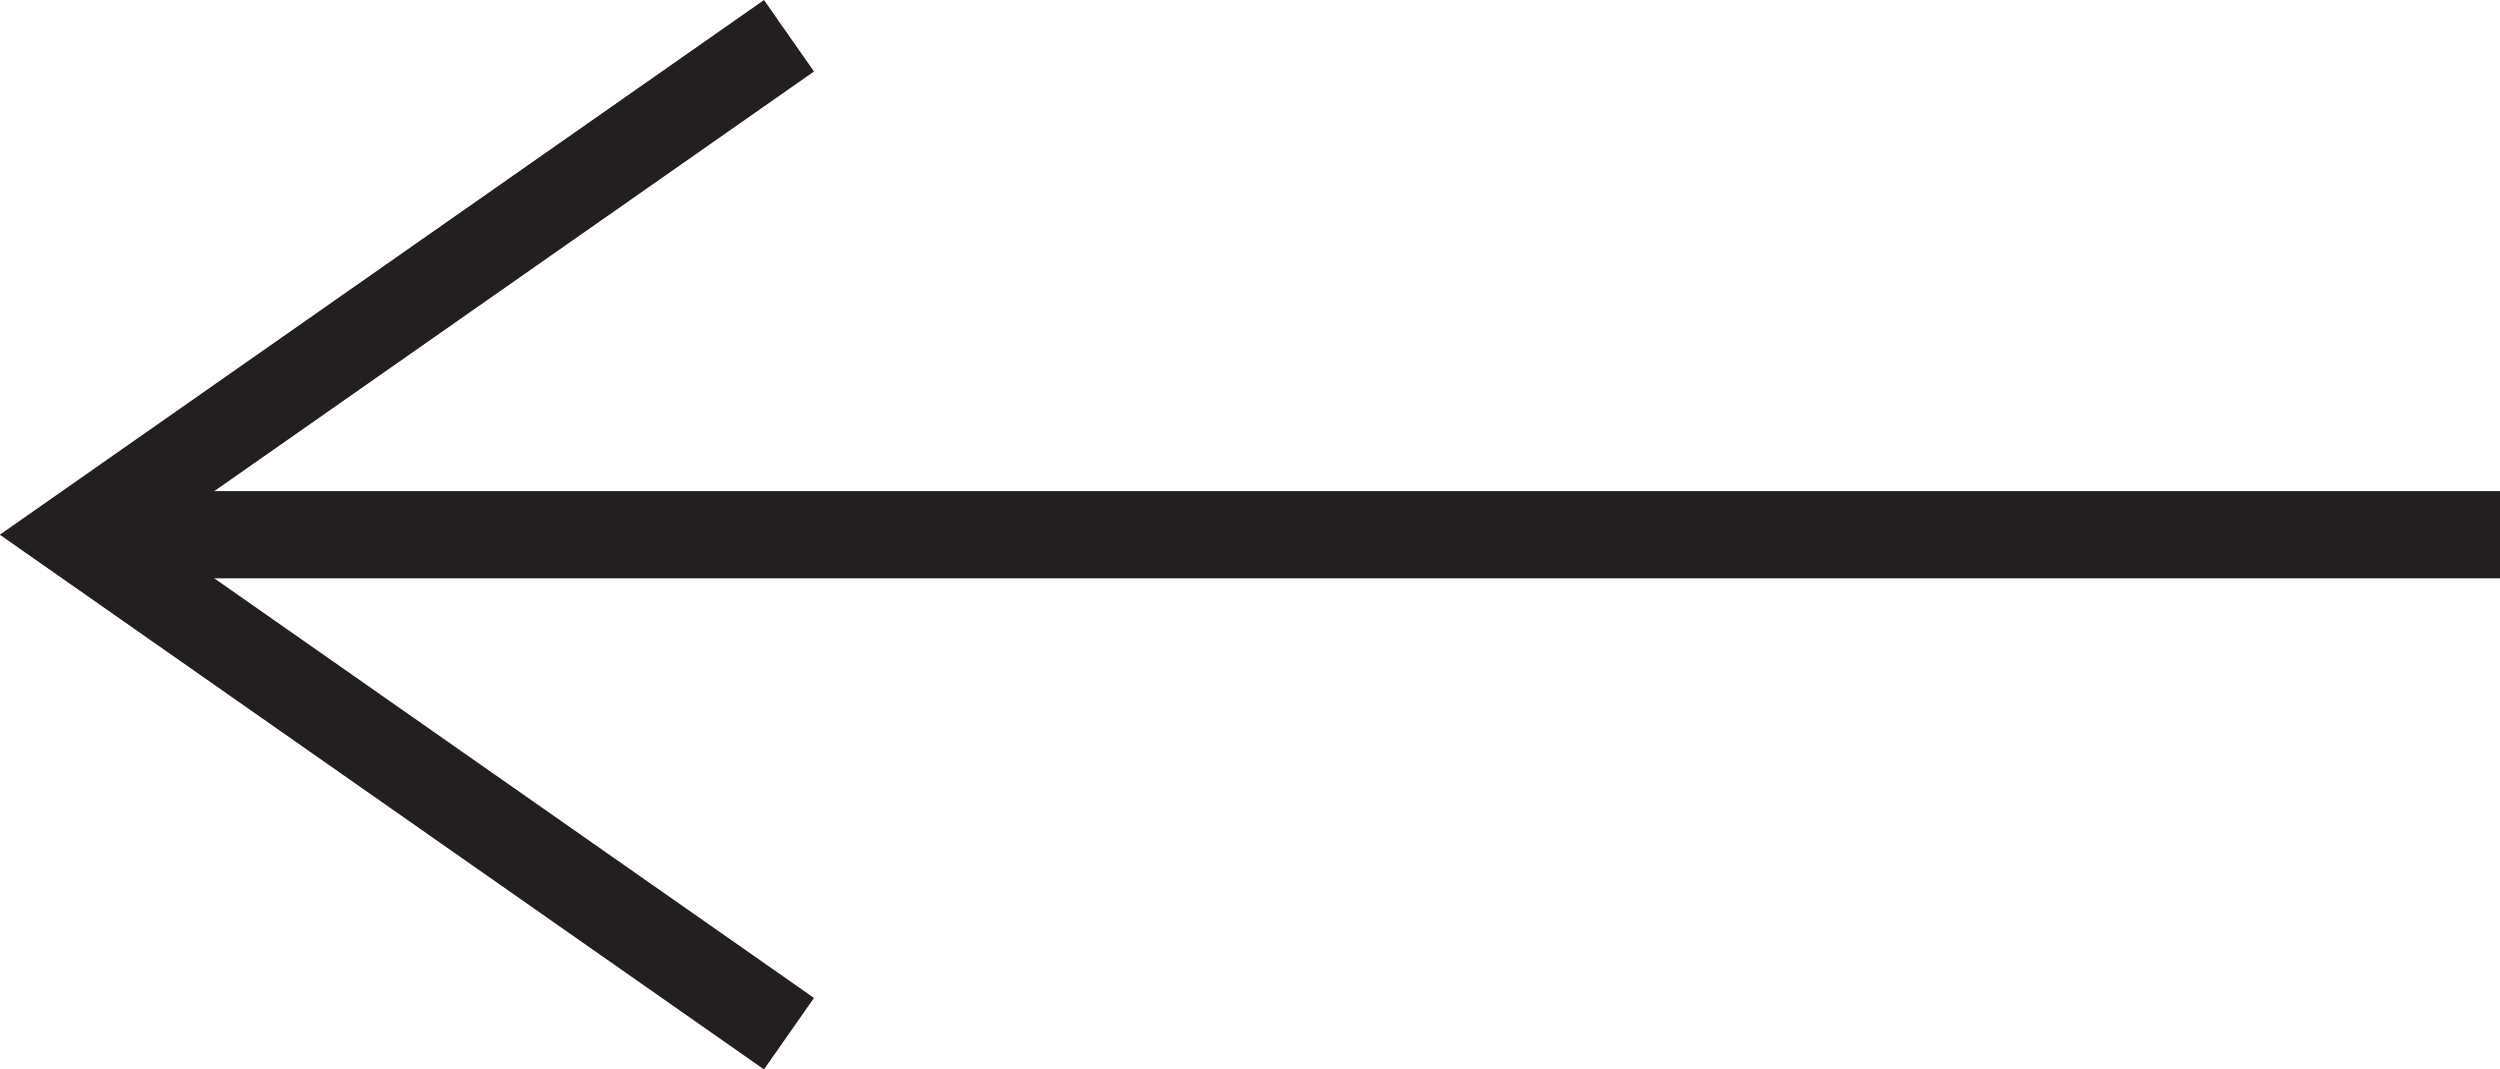 <?xml version="1.0" encoding="UTF-8"?>
<svg id="Layer_2" data-name="Layer 2" xmlns="http://www.w3.org/2000/svg" viewBox="0 0 57.32 24.52">
  <defs>
    <style>
      .cls-1 {
        fill: none;
        stroke: #231f20;
        stroke-miterlimit: 10;
        stroke-width: 2px;
      }
    </style>
  </defs>
  <g id="Static">
    <g>
      <line class="cls-1" x1="57.32" y1="12.26" x2="1.74" y2="12.26"/>
      <polyline class="cls-1" points="18.09 .82 1.74 12.26 18.09 23.7"/>
    </g>
  </g>
</svg>
